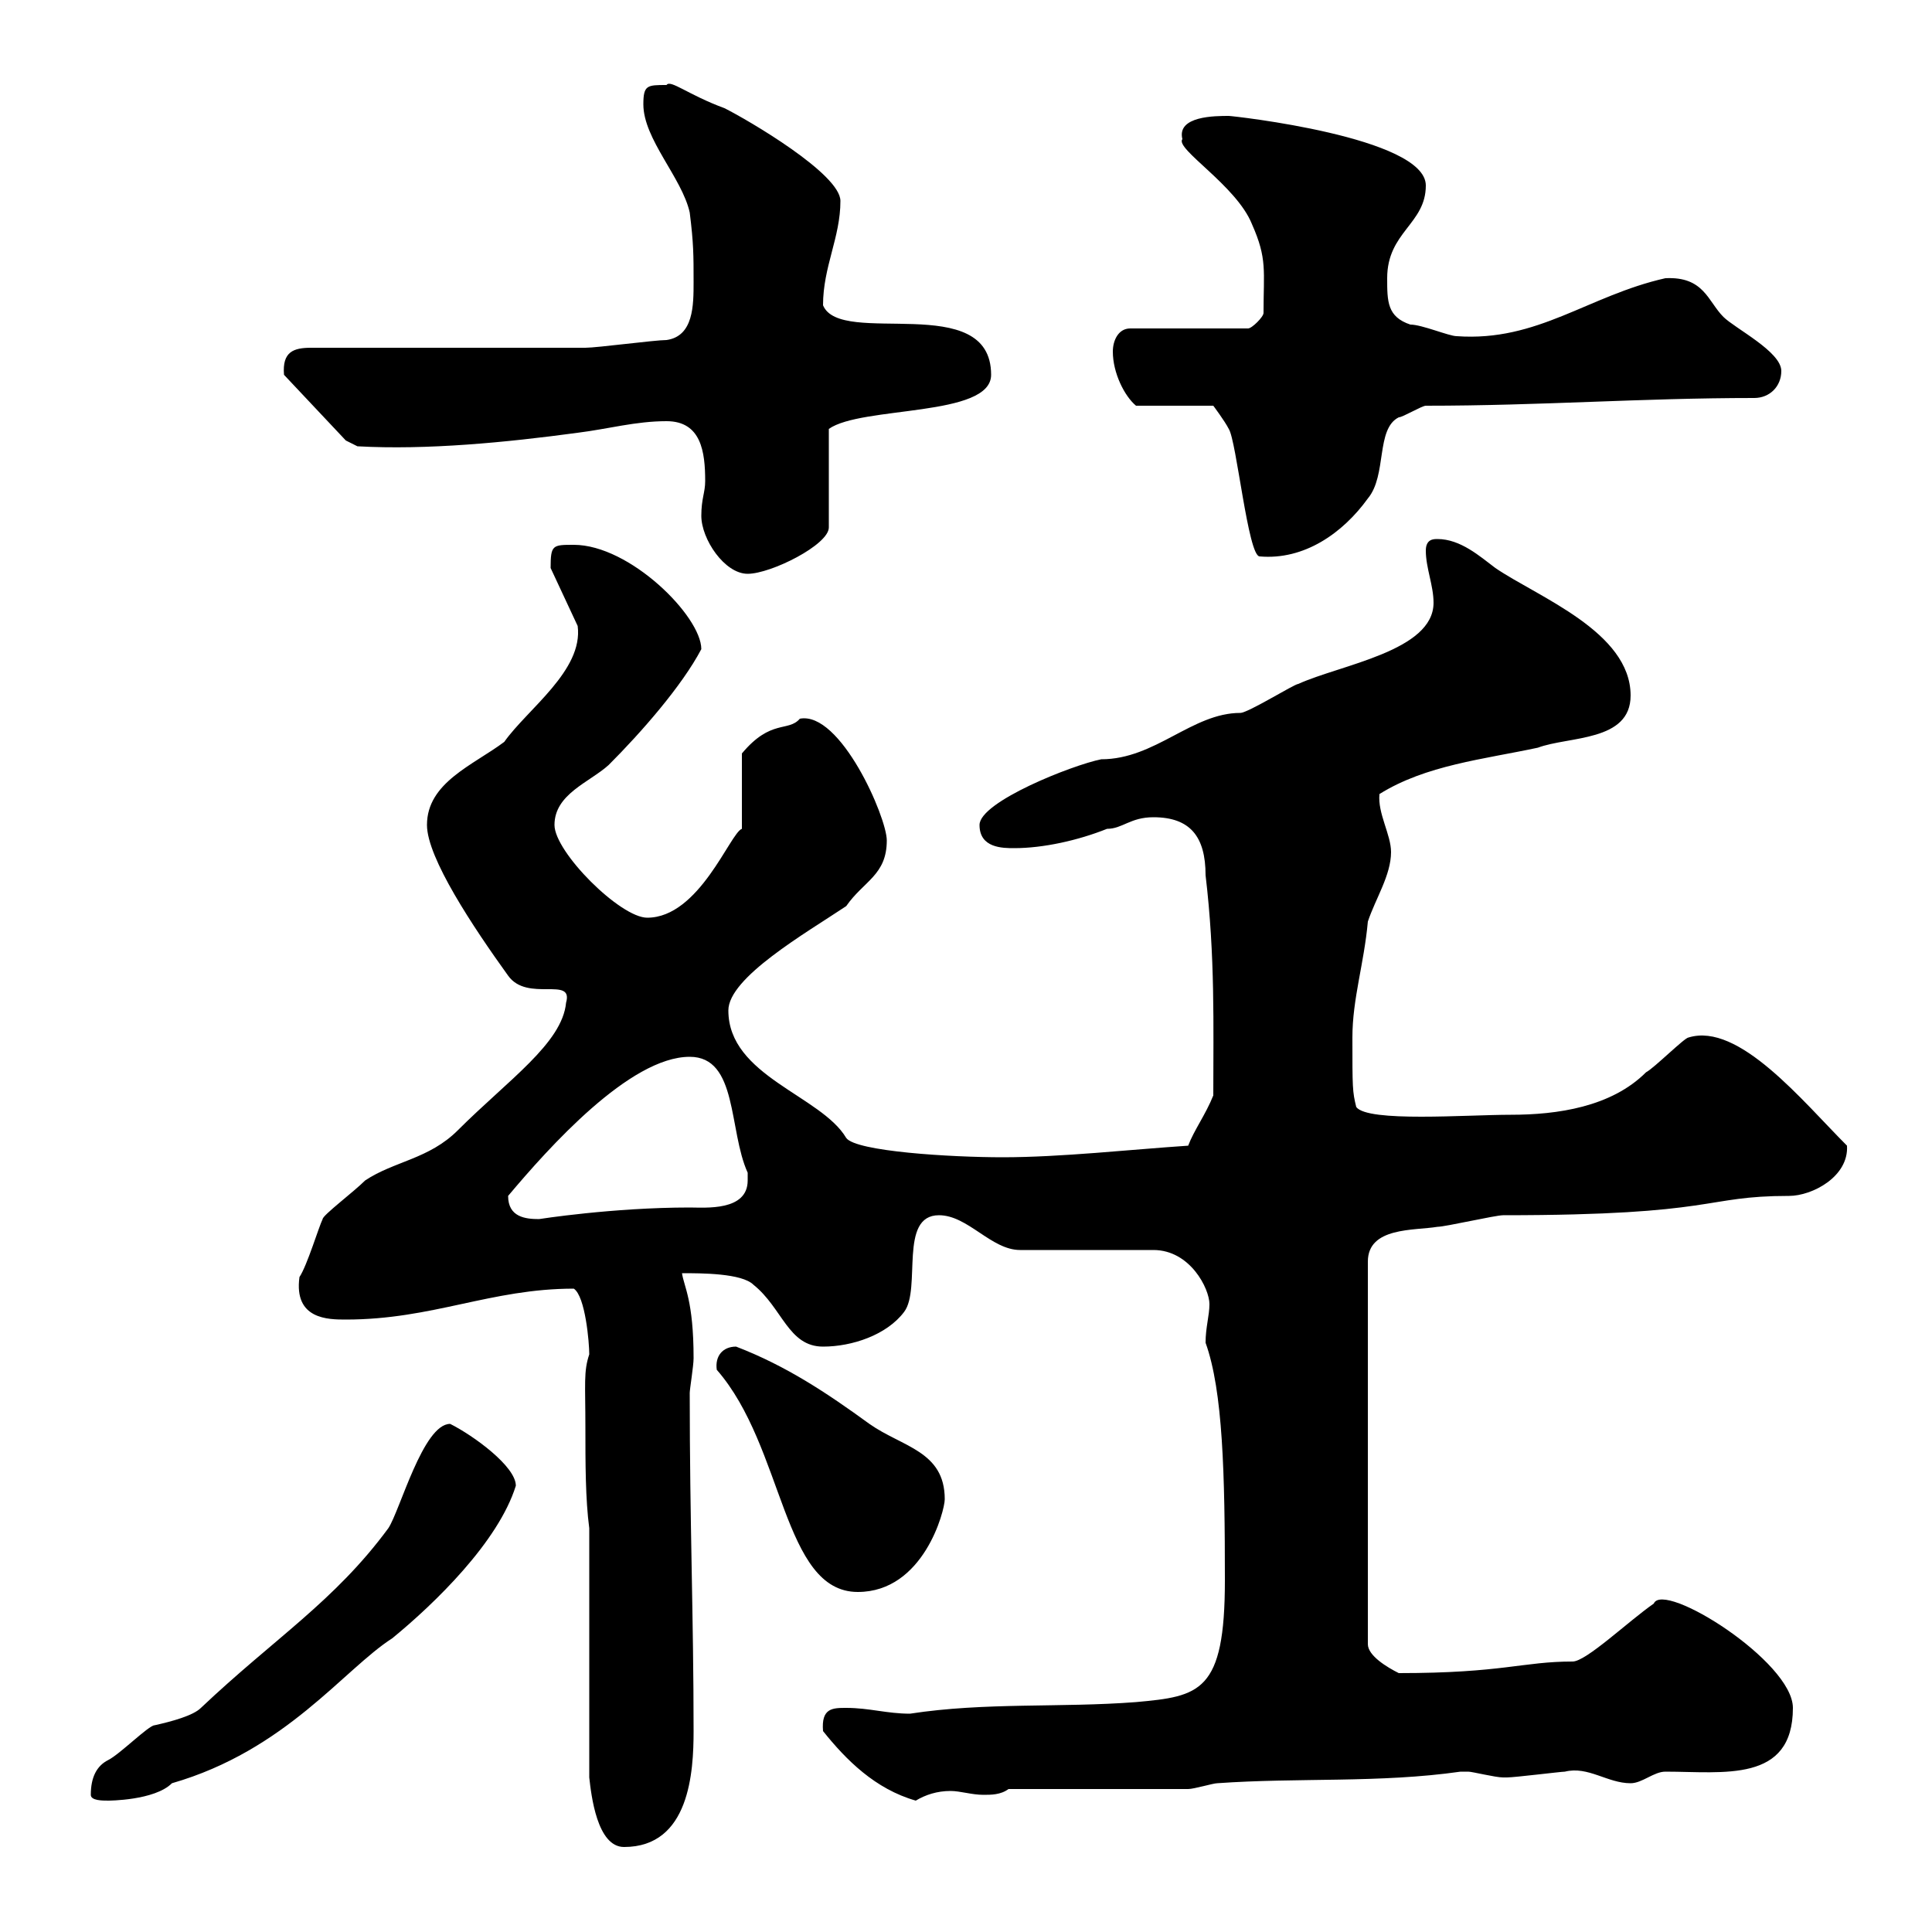 <svg xmlns="http://www.w3.org/2000/svg" xmlns:xlink="http://www.w3.org/1999/xlink" width="300" height="300"><path d="M91.50 237.30L91.50 276C91.80 278.70 92.70 286.80 96.90 286.80C107.10 286.80 107.70 275.10 107.70 268.80C107.70 251.10 107.10 236.40 107.10 216.30C107.10 215.70 107.70 212.10 107.70 210.90C107.70 201.90 106.20 199.80 105.90 197.70C108.90 197.70 115.20 197.70 117 199.50C121.50 203.10 122.40 209.10 127.80 209.10C132.30 209.10 137.70 207.30 140.40 203.70C143.10 200.10 139.50 188.70 145.80 188.70C150.30 188.70 153.90 194.10 158.40 194.10L179.10 194.10C184.80 194.10 187.80 200.10 187.80 202.50C187.80 204.30 187.20 206.10 187.20 208.50C189.90 216 190.20 228.90 190.20 245.40C190.20 262.80 186.30 263.40 176.40 264.30C164.70 265.20 153 264.30 141.30 266.10C137.70 266.10 135 265.20 131.40 265.20C129.30 265.20 127.50 265.20 127.80 268.80C131.40 273.30 135.90 277.80 142.20 279.60C143.70 278.70 145.50 278.10 147.60 278.10C149.10 278.10 150.90 278.70 152.70 278.70C153.90 278.70 155.40 278.70 156.60 277.80L184.50 277.80C185.40 277.80 188.40 276.90 189 276.90C201.60 276 214.20 276.90 226.80 275.10C226.80 275.10 226.80 275.10 228 275.10C228.60 275.10 232.20 276 233.40 276C234 276 234 276 234 276C235.20 276 242.40 275.10 243 275.10C246.60 274.20 249.60 276.90 253.20 276.90C255 276.90 256.80 275.10 258.60 275.10C267.60 275.10 278.40 276.90 278.40 265.20C278.40 258 258.30 245.40 256.80 249C252.90 251.70 246.30 258 244.20 258C236.40 258 233.40 259.80 217.20 259.80C215.40 258.90 212.40 257.10 212.40 255.30L212.40 195.90C212.40 190.50 219.60 191.10 223.20 190.50C224.40 190.50 232.20 188.70 233.40 188.70C267 188.70 264.30 185.70 277.80 185.70C281.40 185.70 287.10 182.70 286.80 177.90C279.90 171 270 158.70 262.20 161.10C261.60 161.10 256.80 165.90 255.60 166.50C250.20 171.90 241.80 173.10 234.60 173.10C227.70 173.10 212.40 174.30 210.60 171.90C210 169.50 210 168.90 210 161.10C210 155.10 211.80 149.70 212.40 143.10C213.60 139.50 216 135.90 216 132.30C216 129.60 213.90 126.30 214.20 123.30C221.40 118.80 230.40 117.90 238.80 116.10C243.60 114.30 253.20 115.20 253.20 108C253.20 98.10 238.80 92.70 232.20 88.20C229.80 86.40 226.80 83.70 223.20 83.70C222.60 83.70 221.40 83.70 221.40 85.50C221.40 88.20 222.60 90.90 222.60 93.60C222.60 101.10 208.20 103.20 201.60 106.20C201 106.20 193.80 110.70 192.60 110.70C185.10 110.70 179.40 117.90 171 117.90C166.50 118.80 152.10 124.50 152.10 128.10C152.10 131.70 155.70 131.70 157.50 131.70C162 131.70 167.40 130.50 171.90 128.70C174.30 128.70 175.50 126.90 179.10 126.90C184.80 126.90 187.20 129.90 187.20 135.90C188.70 148.50 188.40 159.30 188.40 170.10C187.20 173.10 185.40 175.50 184.50 177.90C175.50 178.50 164.70 179.70 155.70 179.70C147.60 179.70 132.90 178.80 131.40 176.70C127.50 170.10 113.10 167.10 113.10 156.90C113.10 151.80 125.10 144.90 131.40 140.70C134.10 136.80 137.70 135.90 137.70 130.50C137.70 126.90 130.50 110.40 124.20 111.60C122.40 113.70 119.70 111.60 115.20 117L115.20 128.70C113.40 129.30 108.60 142.50 100.50 142.50C96.30 142.50 86.10 132.30 86.10 128.10C86.10 123.30 91.50 121.50 94.50 118.80C99.60 113.70 105.90 106.50 108.90 100.80C108.90 95.70 97.80 84.60 89.10 84.60C85.80 84.60 85.50 84.60 85.50 88.20L89.70 97.20C90.60 104.10 81.90 110.10 78.30 115.20C73.50 118.80 66.30 121.50 66.30 128.10C66.30 133.20 73.50 144 78.90 151.50C81.90 155.70 89.10 151.50 87.90 155.70C87.30 162 78.90 167.70 71.10 175.50C66.60 180 61.20 180.30 56.70 183.30C54.90 185.10 50.10 188.70 50.10 189.30C49.50 190.50 47.70 196.50 46.50 198.30C45.60 204.90 51 204.90 53.70 204.90C67.20 204.90 76.20 200.10 89.10 200.10C90.90 201.30 91.50 208.50 91.50 210.30C90.60 213 90.90 214.80 90.90 221.70C90.90 227.10 90.90 232.80 91.50 237.30ZM14.10 278.70C14.10 279.60 15.90 279.60 16.80 279.60C16.80 279.60 24 279.60 26.70 276.90C44.40 271.80 53.40 259.20 60.90 254.40C67.50 249 77.40 239.40 80.10 230.70C80.10 227.70 73.50 222.90 69.90 221.10C65.70 221.10 62.10 234.60 60.30 237.30C51.90 248.70 42.60 254.40 31.20 265.20C30 266.40 26.70 267.30 24 267.90C23.10 267.90 18.60 272.40 16.80 273.30C15 274.20 14.10 276 14.10 278.70ZM111.30 212.70C121.80 224.70 121.50 247.20 133.20 247.20C143.40 247.20 146.70 234.60 146.70 232.80C146.70 225.30 140.10 224.70 135 221.10C128.40 216.30 122.10 212.10 114.30 209.10C112.20 209.10 111 210.60 111.30 212.70ZM78.90 185.70C85.20 178.20 97.80 164.10 107.10 164.10C114.60 164.10 113.10 175.50 116.10 182.10C116.10 182.10 116.10 182.10 116.10 183.30C116.10 188.10 109.50 187.50 107.10 187.50C95.10 187.50 83.70 189.30 83.70 189.30C81.60 189.30 78.90 189 78.90 185.70ZM108.90 80.10C108.90 83.70 112.50 89.10 116.10 89.10C119.70 89.10 128.70 84.60 128.70 81.90L128.70 66.60C133.80 63 153.90 64.80 153.90 58.20C153.90 45 130.50 54 127.80 47.40C127.80 41.40 130.50 36.90 130.50 31.20C130.50 27 116.10 18.60 112.50 16.80C106.80 14.70 104.10 12.30 103.50 13.20C100.50 13.20 99.90 13.20 99.90 16.20C99.90 21.60 105.90 27.60 107.10 33C107.70 37.80 107.70 39.60 107.70 43.80C107.70 47.40 107.70 52.20 103.50 52.80C101.70 52.80 92.70 54 90.90 54C84.30 54 54.90 54 48.30 54C45.60 54 43.80 54.60 44.10 58.20L53.70 68.40L55.50 69.30C66.30 69.90 78.60 68.70 89.70 67.20C94.50 66.60 98.70 65.40 103.50 65.40C108.90 65.40 109.50 70.20 109.50 74.70C109.50 76.50 108.90 77.40 108.90 80.10ZM172.80 54.60C172.80 57.90 174.60 61.50 176.40 63L188.40 63C188.40 63 190.20 65.40 190.80 66.60C192 68.40 193.80 86.40 195.60 86.40C202.50 87 208.50 82.80 212.40 77.40C215.40 73.80 213.60 66.60 217.20 64.80C217.80 64.80 220.80 63 221.40 63C239.40 63 254.70 61.80 272.40 61.80C274.80 61.80 276.60 60 276.60 57.60C276.60 54.60 269.40 51 267.60 49.20C265.20 46.80 264.60 42.90 258.60 43.20C246.60 45.90 238.80 53.10 226.20 52.20C225 52.20 220.80 50.40 219 50.40C215.40 49.20 215.40 46.80 215.40 43.20C215.40 36 221.40 34.80 221.40 28.80C221.40 21.30 191.40 18 190.80 18C188.70 18 182.70 18 183.60 21.60C182.40 23.10 192 28.80 194.40 34.80C196.80 40.20 196.20 42 196.20 48.60C196.20 49.20 194.40 51 193.80 51L175.50 51C173.70 51 172.80 52.80 172.80 54.60Z"/></svg>
